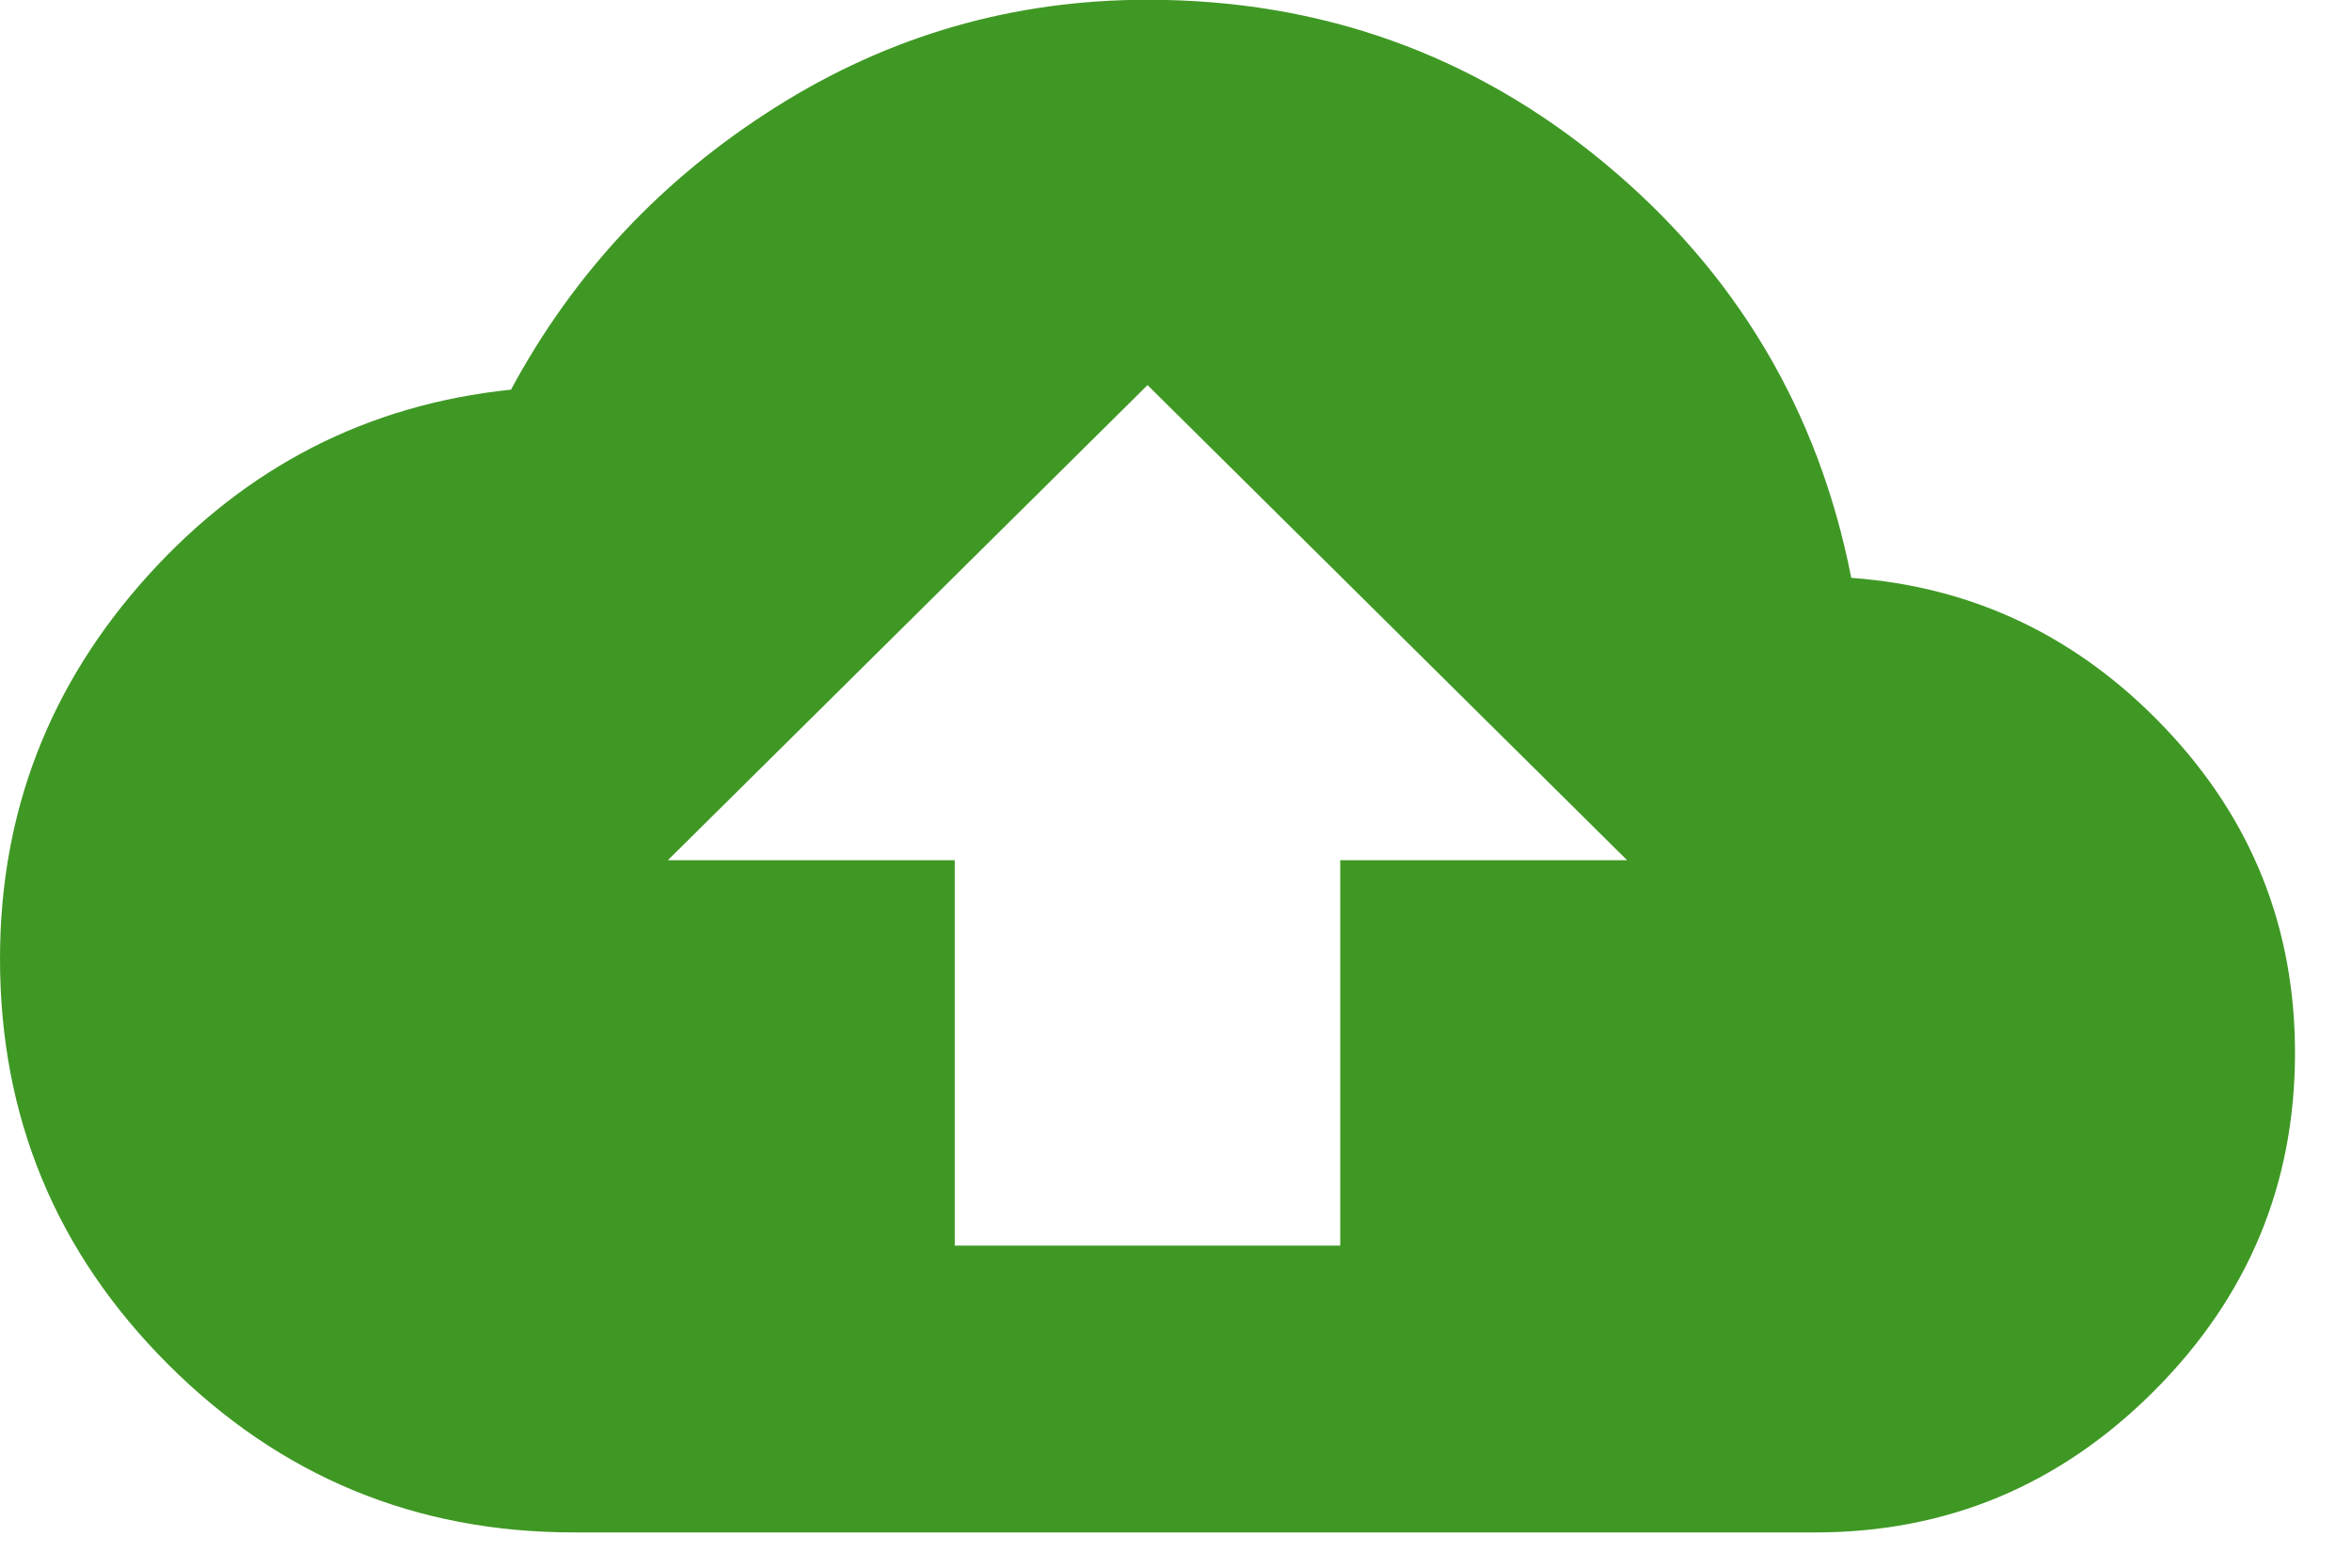 <?xml version="1.0" encoding="UTF-8" standalone="no"?>
<!DOCTYPE svg PUBLIC "-//W3C//DTD SVG 1.1//EN" "http://www.w3.org/Graphics/SVG/1.1/DTD/svg11.dtd">
<svg width="100%" height="100%" viewBox="0 0 30 20" version="1.1" xmlns="http://www.w3.org/2000/svg" xmlns:xlink="http://www.w3.org/1999/xlink" xml:space="preserve" xmlns:serif="http://www.serif.com/" style="fill-rule:evenodd;clip-rule:evenodd;stroke-linejoin:round;stroke-miterlimit:2;">
    <g transform="matrix(1,0,0,1,-560,-3140.63)">
        <g transform="matrix(1,0,0,-1,560,3160.18)">
            <path d="M17.095,8.576L20.754,8.576L14.637,14.637L8.519,8.576L12.178,8.576L12.178,3.659L17.095,3.659L17.095,8.576ZM23.613,12.178C25.176,12.064 26.51,11.425 27.615,10.263C28.72,9.1 29.273,7.718 29.273,6.118C29.273,4.44 28.673,3.002 27.472,1.801C26.271,0.6 24.833,0 23.155,0L7.318,0C5.298,0 3.573,0.715 2.144,2.144C0.715,3.573 0,5.298 0,7.318C0,9.186 0.629,10.815 1.887,12.207C3.145,13.598 4.688,14.389 6.518,14.579C7.318,16.066 8.443,17.267 9.891,18.181C11.339,19.096 12.921,19.553 14.637,19.553C16.847,19.553 18.791,18.858 20.468,17.467C22.145,16.075 23.194,14.313 23.613,12.178Z" style="fill:rgb(63,152,36);fill-rule:nonzero;"/>
        </g>
    </g>
</svg>
